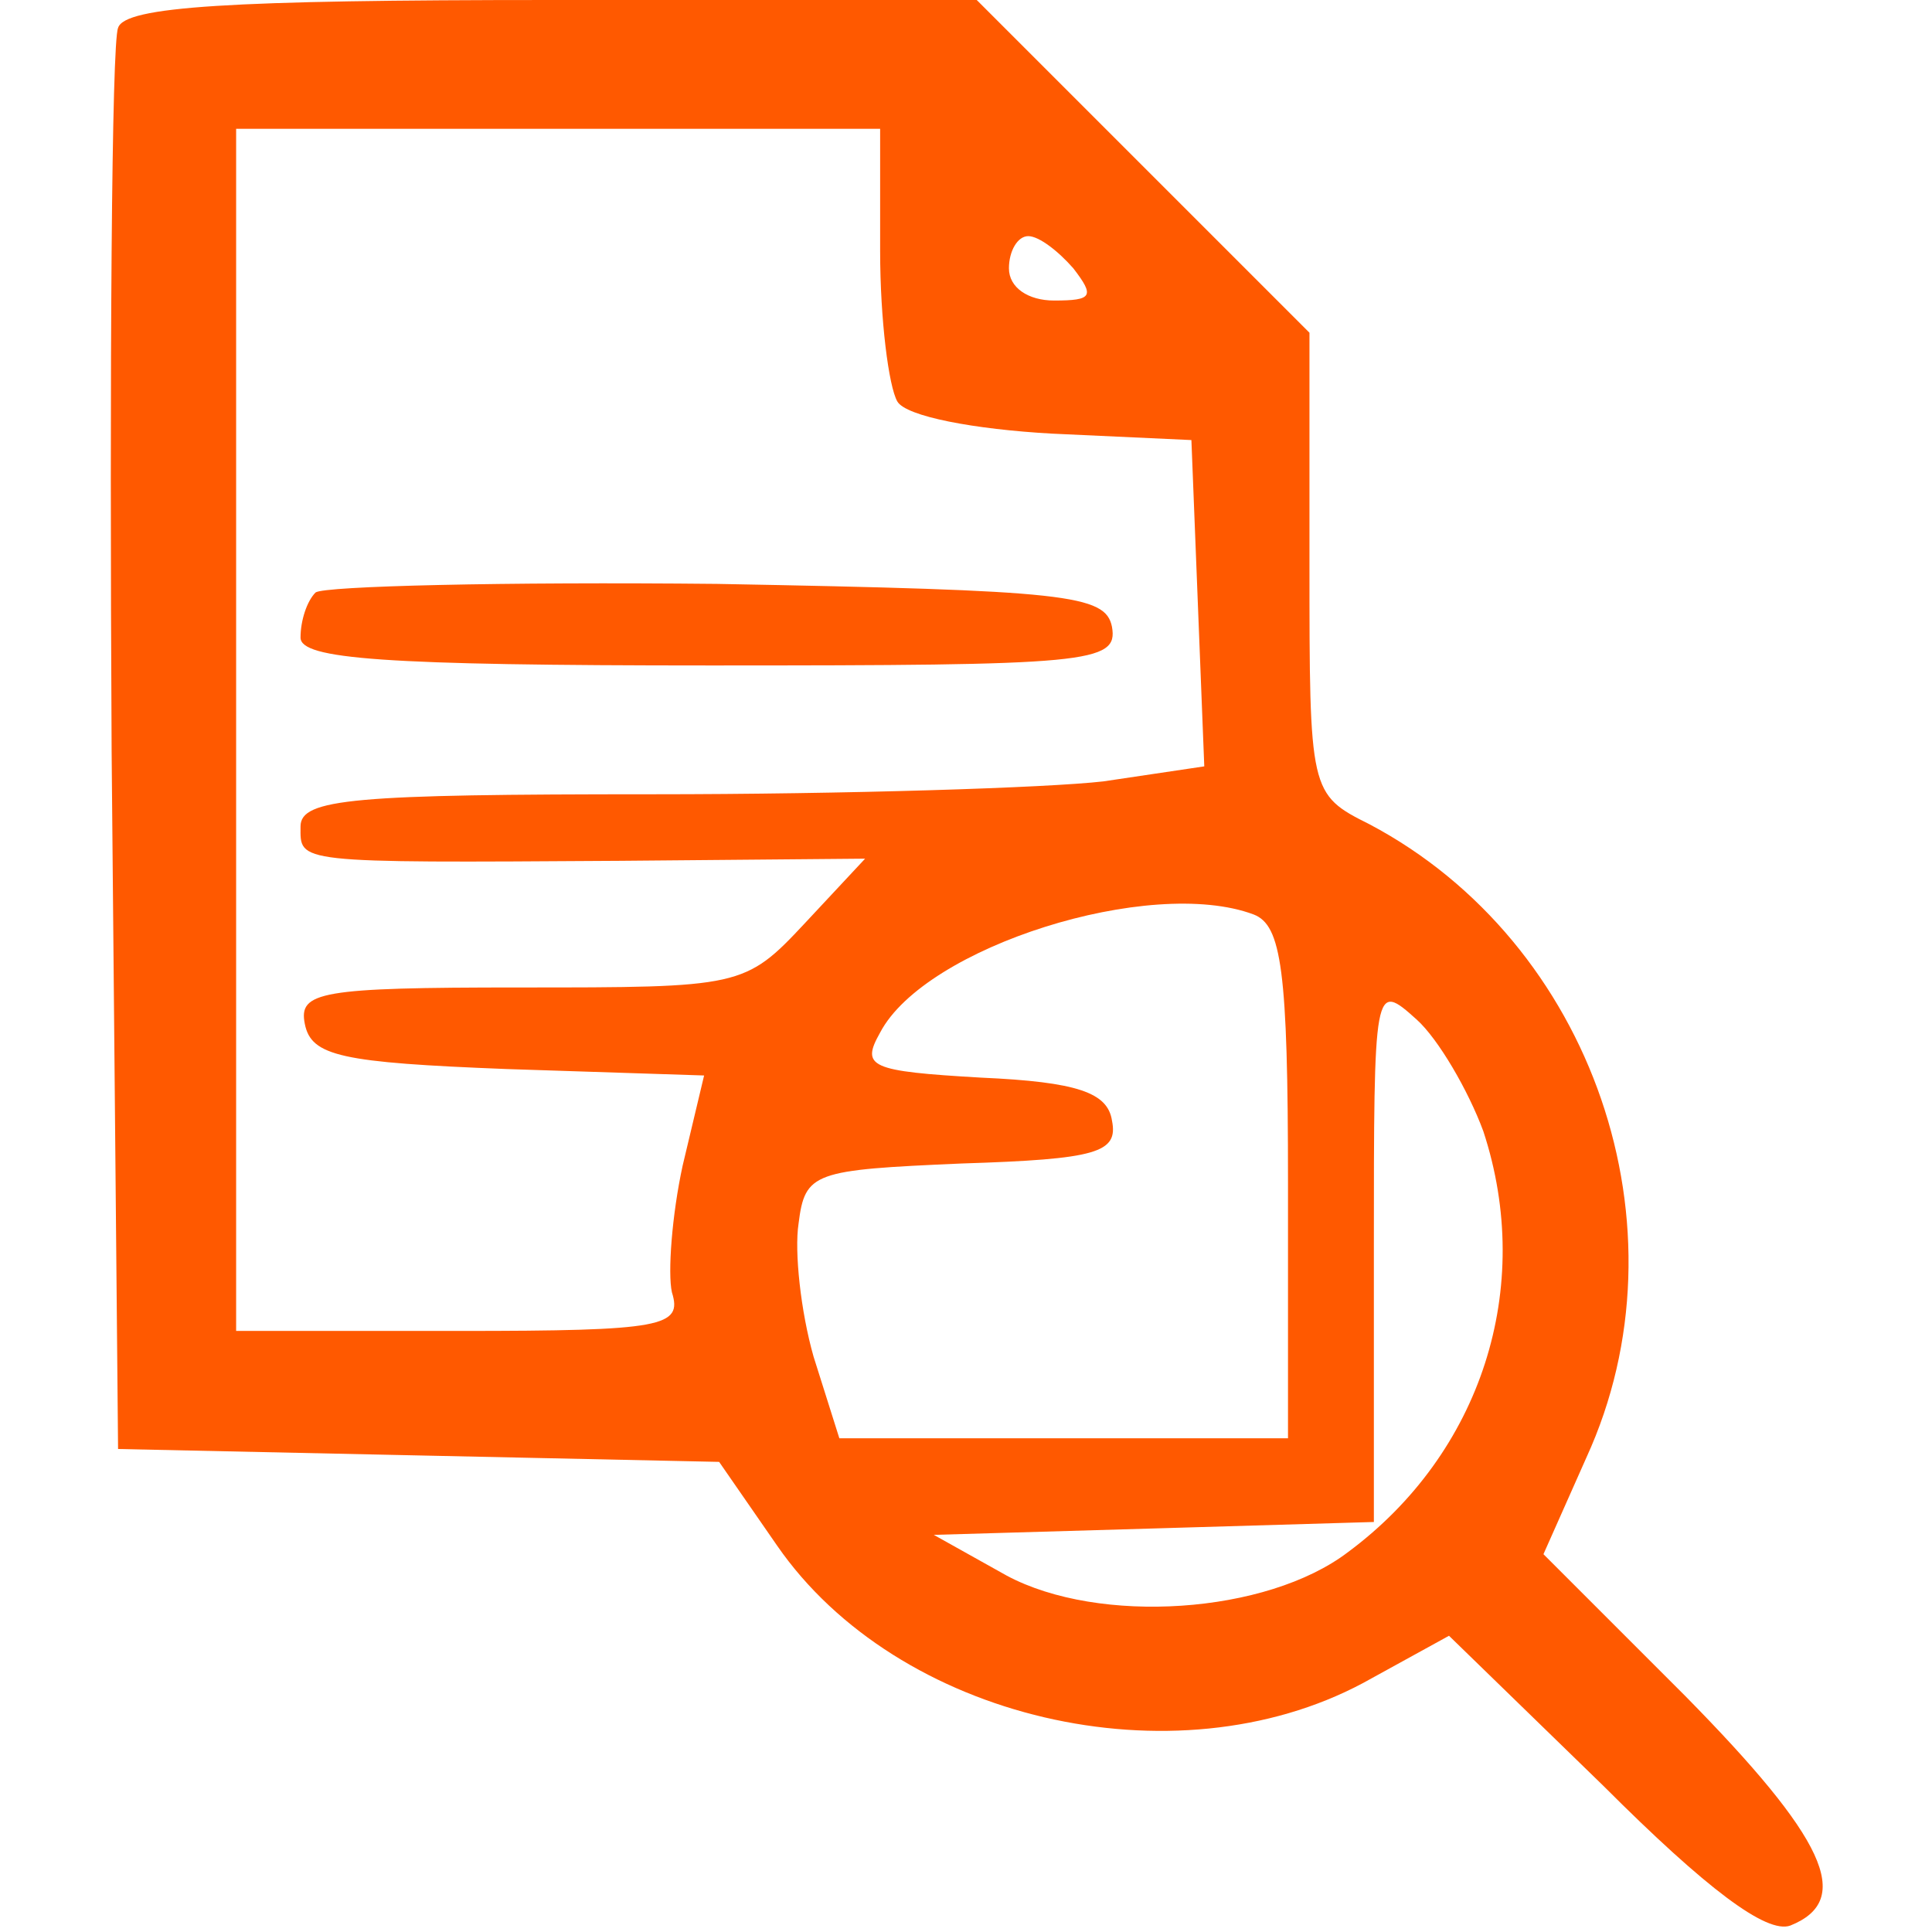 <svg width="90" height="90" viewBox="0 0 90 90" fill="none" xmlns="http://www.w3.org/2000/svg">
<g clip-path="url(#clip0)">
<path d="M5.5 1.3C5.2 2 5.1 17.1 5.2 35L5.5 67.5L19.5 67.8L33.5 68.1L36.2 72C41.8 80.1 54.7 83.1 63.5 78.4L67.5 76.2L74.7 83.2C79.5 88 82.3 90.1 83.4 89.7C86.4 88.5 85 85.6 78.5 79L71.9 72.4L73.9 67.9C78.8 57.2 74.2 43.9 63.8 38.4C61 37 61 36.9 61 26.2V15.5L53.2 7.7L45.5 2.28882e-05H25.7C10.7 2.28882e-05 5.8 0.3 5.5 1.3ZM41 11.7C41 14.9 41.4 18 41.8 18.7C42.2 19.4 45.4 20 49 20.2L55.5 20.5L55.8 28.1L56.1 35.7L51.4 36.4C48.8 36.7 39.4 37 30.4 37C16.5 37 14 37.2 14 38.5C14 40.2 13.6 40.2 28.9 40.1L40.3 40L37.5 43C34.7 46 34.5 46 24.2 46C14.9 46 13.9 46.2 14.2 47.7C14.5 49.2 15.9 49.5 23.6 49.8L32.8 50.1L31.8 54.3C31.3 56.6 31.1 59.3 31.3 60.2C31.8 61.8 30.9 62 21.4 62H11V34V6H26H41V11.7ZM50 12.5C51 13.8 50.9 14 49.1 14C47.9 14 47 13.4 47 12.5C47 11.7 47.4 11 47.9 11C48.4 11 49.3 11.7 50 12.5ZM58.4 42.6C59.7 43.1 60 45.2 60 55.1V67H49.5H39.1L37.9 63.2C37.3 61.1 37 58.3 37.2 57C37.5 54.6 37.9 54.5 44.8 54.2C51.1 54 52.1 53.7 51.8 52.2C51.6 50.9 50.2 50.4 45.7 50.2C40.5 49.9 40.1 49.7 41 48.1C43.1 44.1 53.6 40.8 58.4 42.6ZM69.1 52.7C71.5 60 69 67.7 62.8 72.3C59 75.2 51.2 75.7 46.9 73.4L43.5 71.5L53.8 71.2L64 70.9V58.3C64 45.8 64 45.7 66 47.5C67 48.4 68.4 50.8 69.1 52.7Z" fill="#FF5900"/>
<path d="M14.7 27.6C14.3 28 14 28.9 14 29.7C14 30.7 17.8 31 33.1 31C50.7 31 52.1 30.9 51.8 29.2C51.5 27.7 49.7 27.5 33.4 27.2C23.5 27.1 15.1 27.3 14.7 27.6Z" fill="#FF5900"/>
</g>
<defs>
<clipPath id="clip0">
<rect width="90" height="90" fill="white"/>
</clipPath>
</defs>
</svg>

